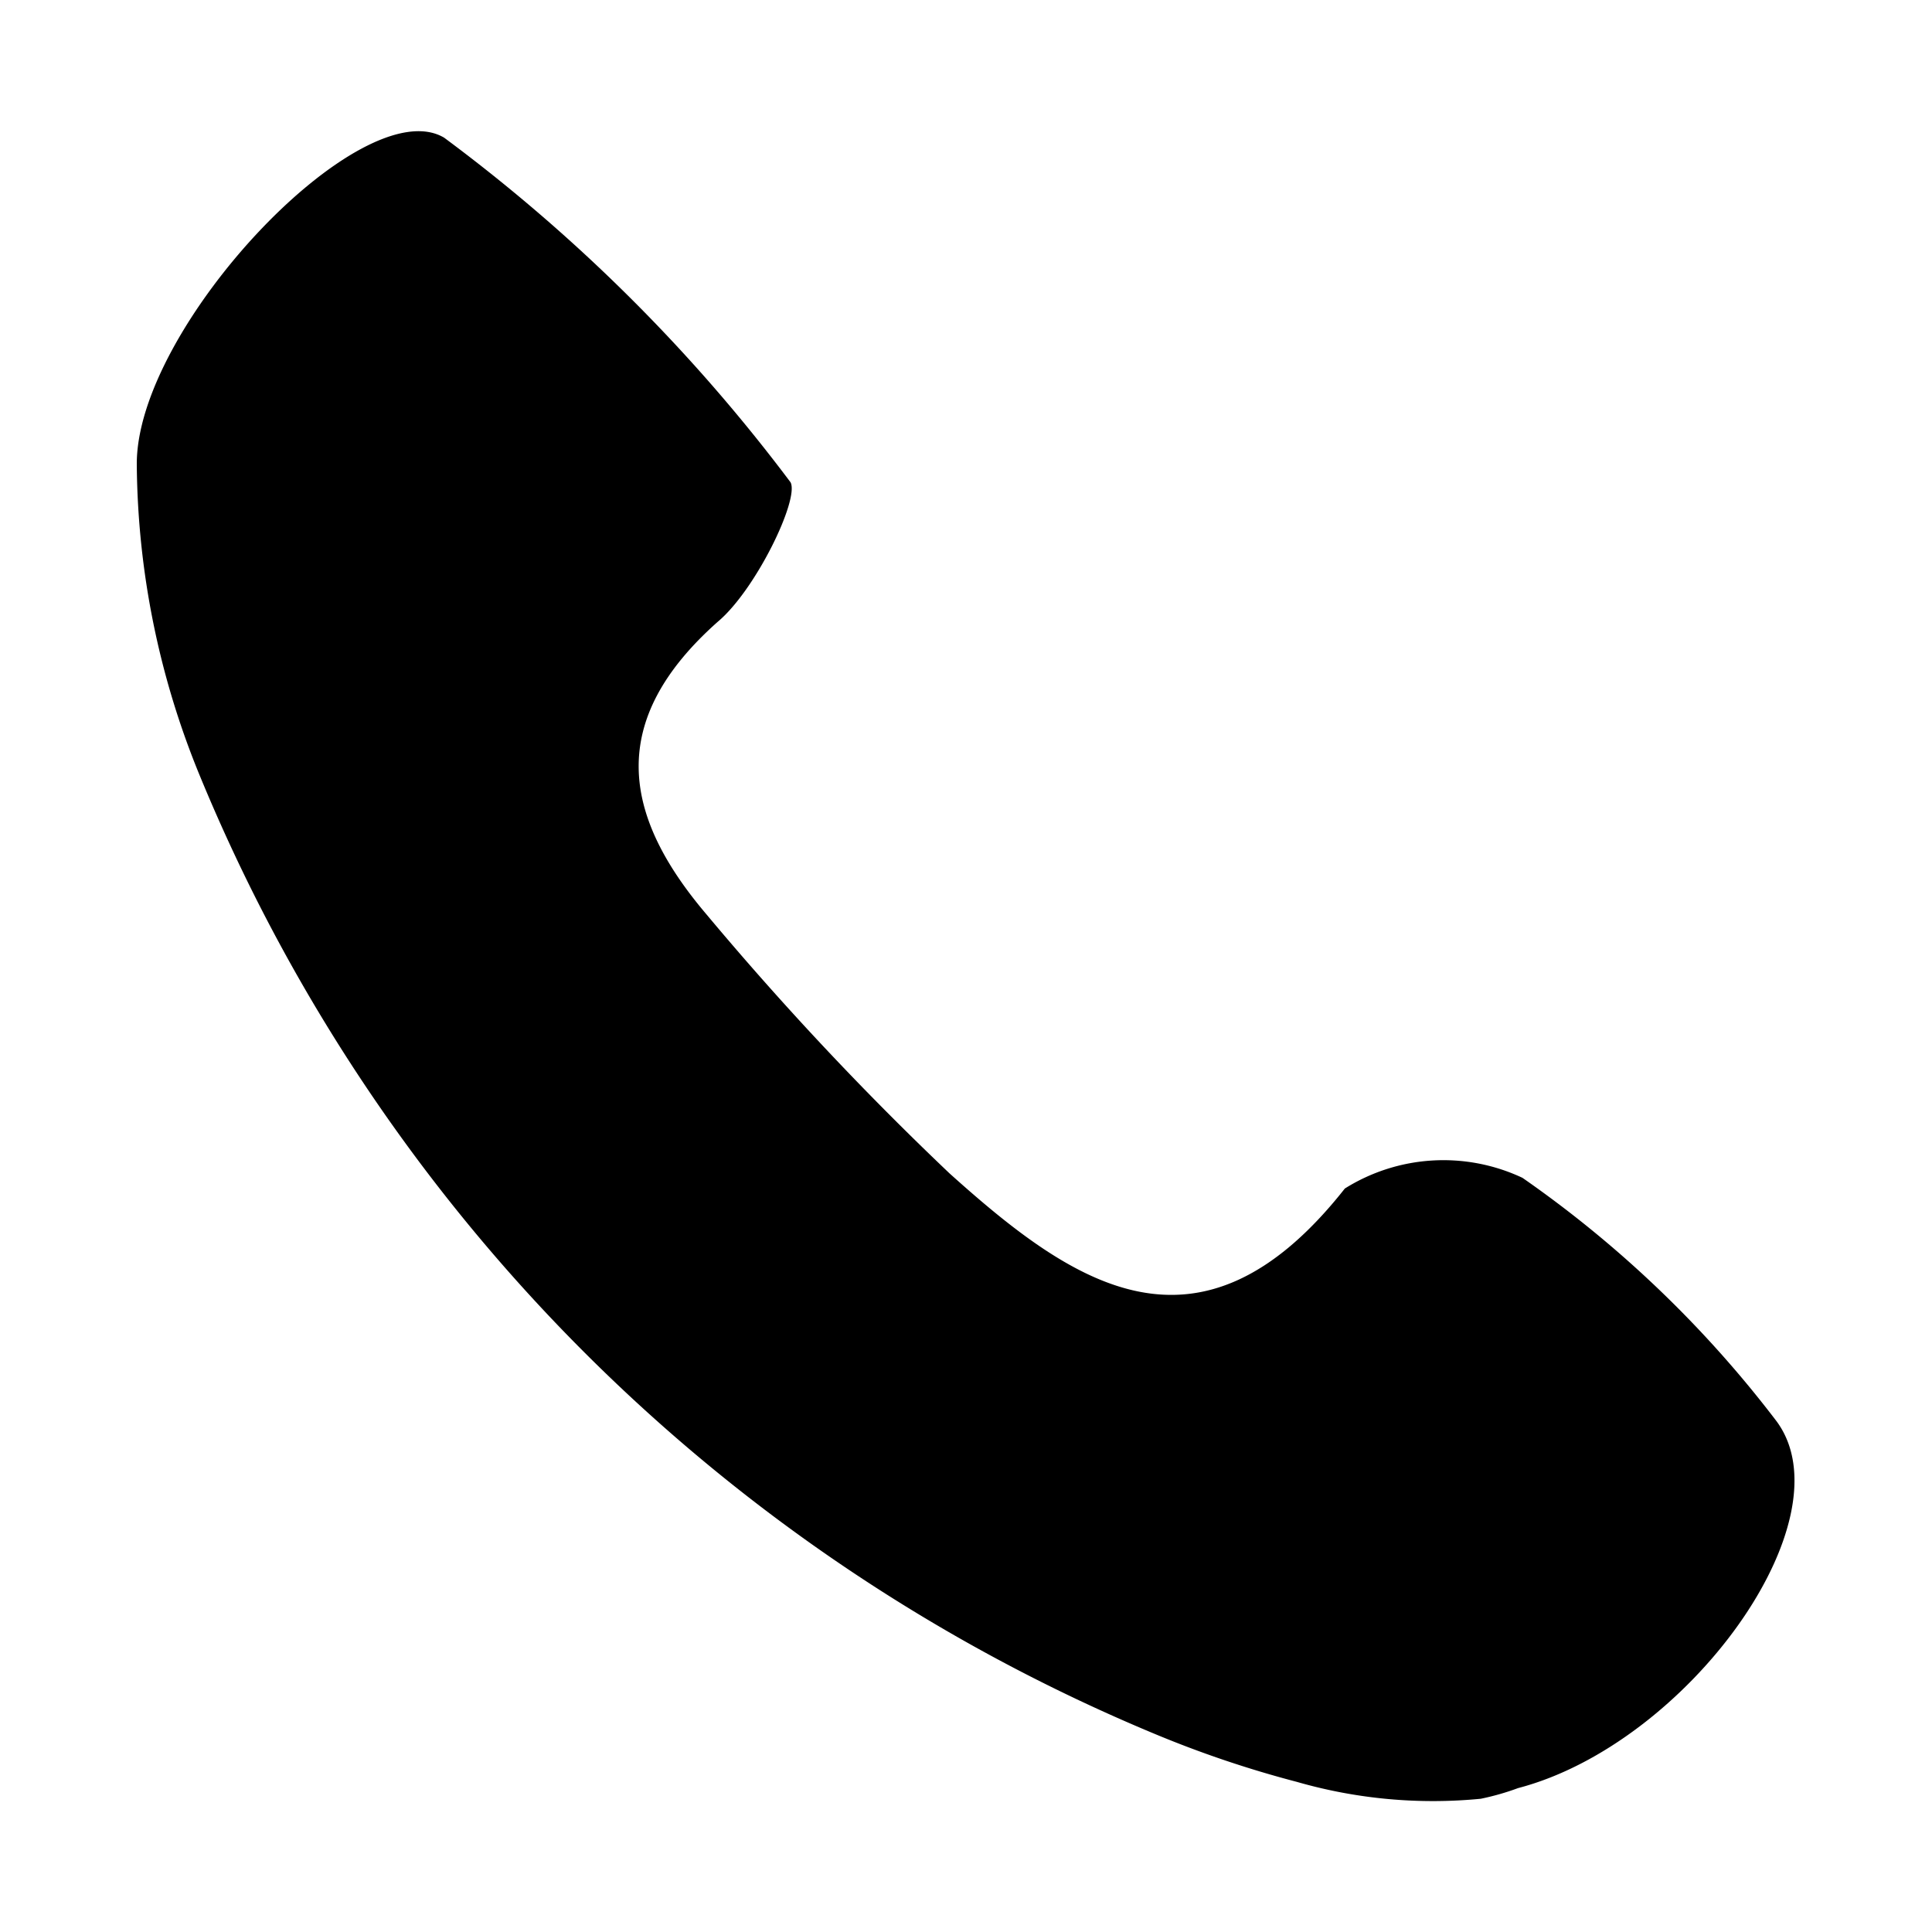 <svg id="Layer_1" data-name="Layer 1" xmlns="http://www.w3.org/2000/svg" viewBox="0 0 21.75 21.75"><title>call-black</title><path d="M16.67,20.25a5.54,5.54,0,0,1-2.07-.19A12.13,12.13,0,0,1,13,19.52,19.88,19.88,0,0,1,2.24,8.71a9.38,9.38,0,0,1-.7-3.47C1.52,3.69,4.07,1,5,1.55a19.08,19.08,0,0,1,3.9,3.88C9,5.62,8.51,6.64,8.08,7,6.83,8.11,7,9.17,7.95,10.29a34.94,34.94,0,0,0,2.74,2.92c1.38,1.24,2.81,2.25,4.45.17a2.09,2.09,0,0,1,2-.12A12.72,12.72,0,0,1,20,16c.82,1.11-1,3.63-2.91,4.13A2.86,2.86,0,0,1,16.67,20.25Z"/></svg>